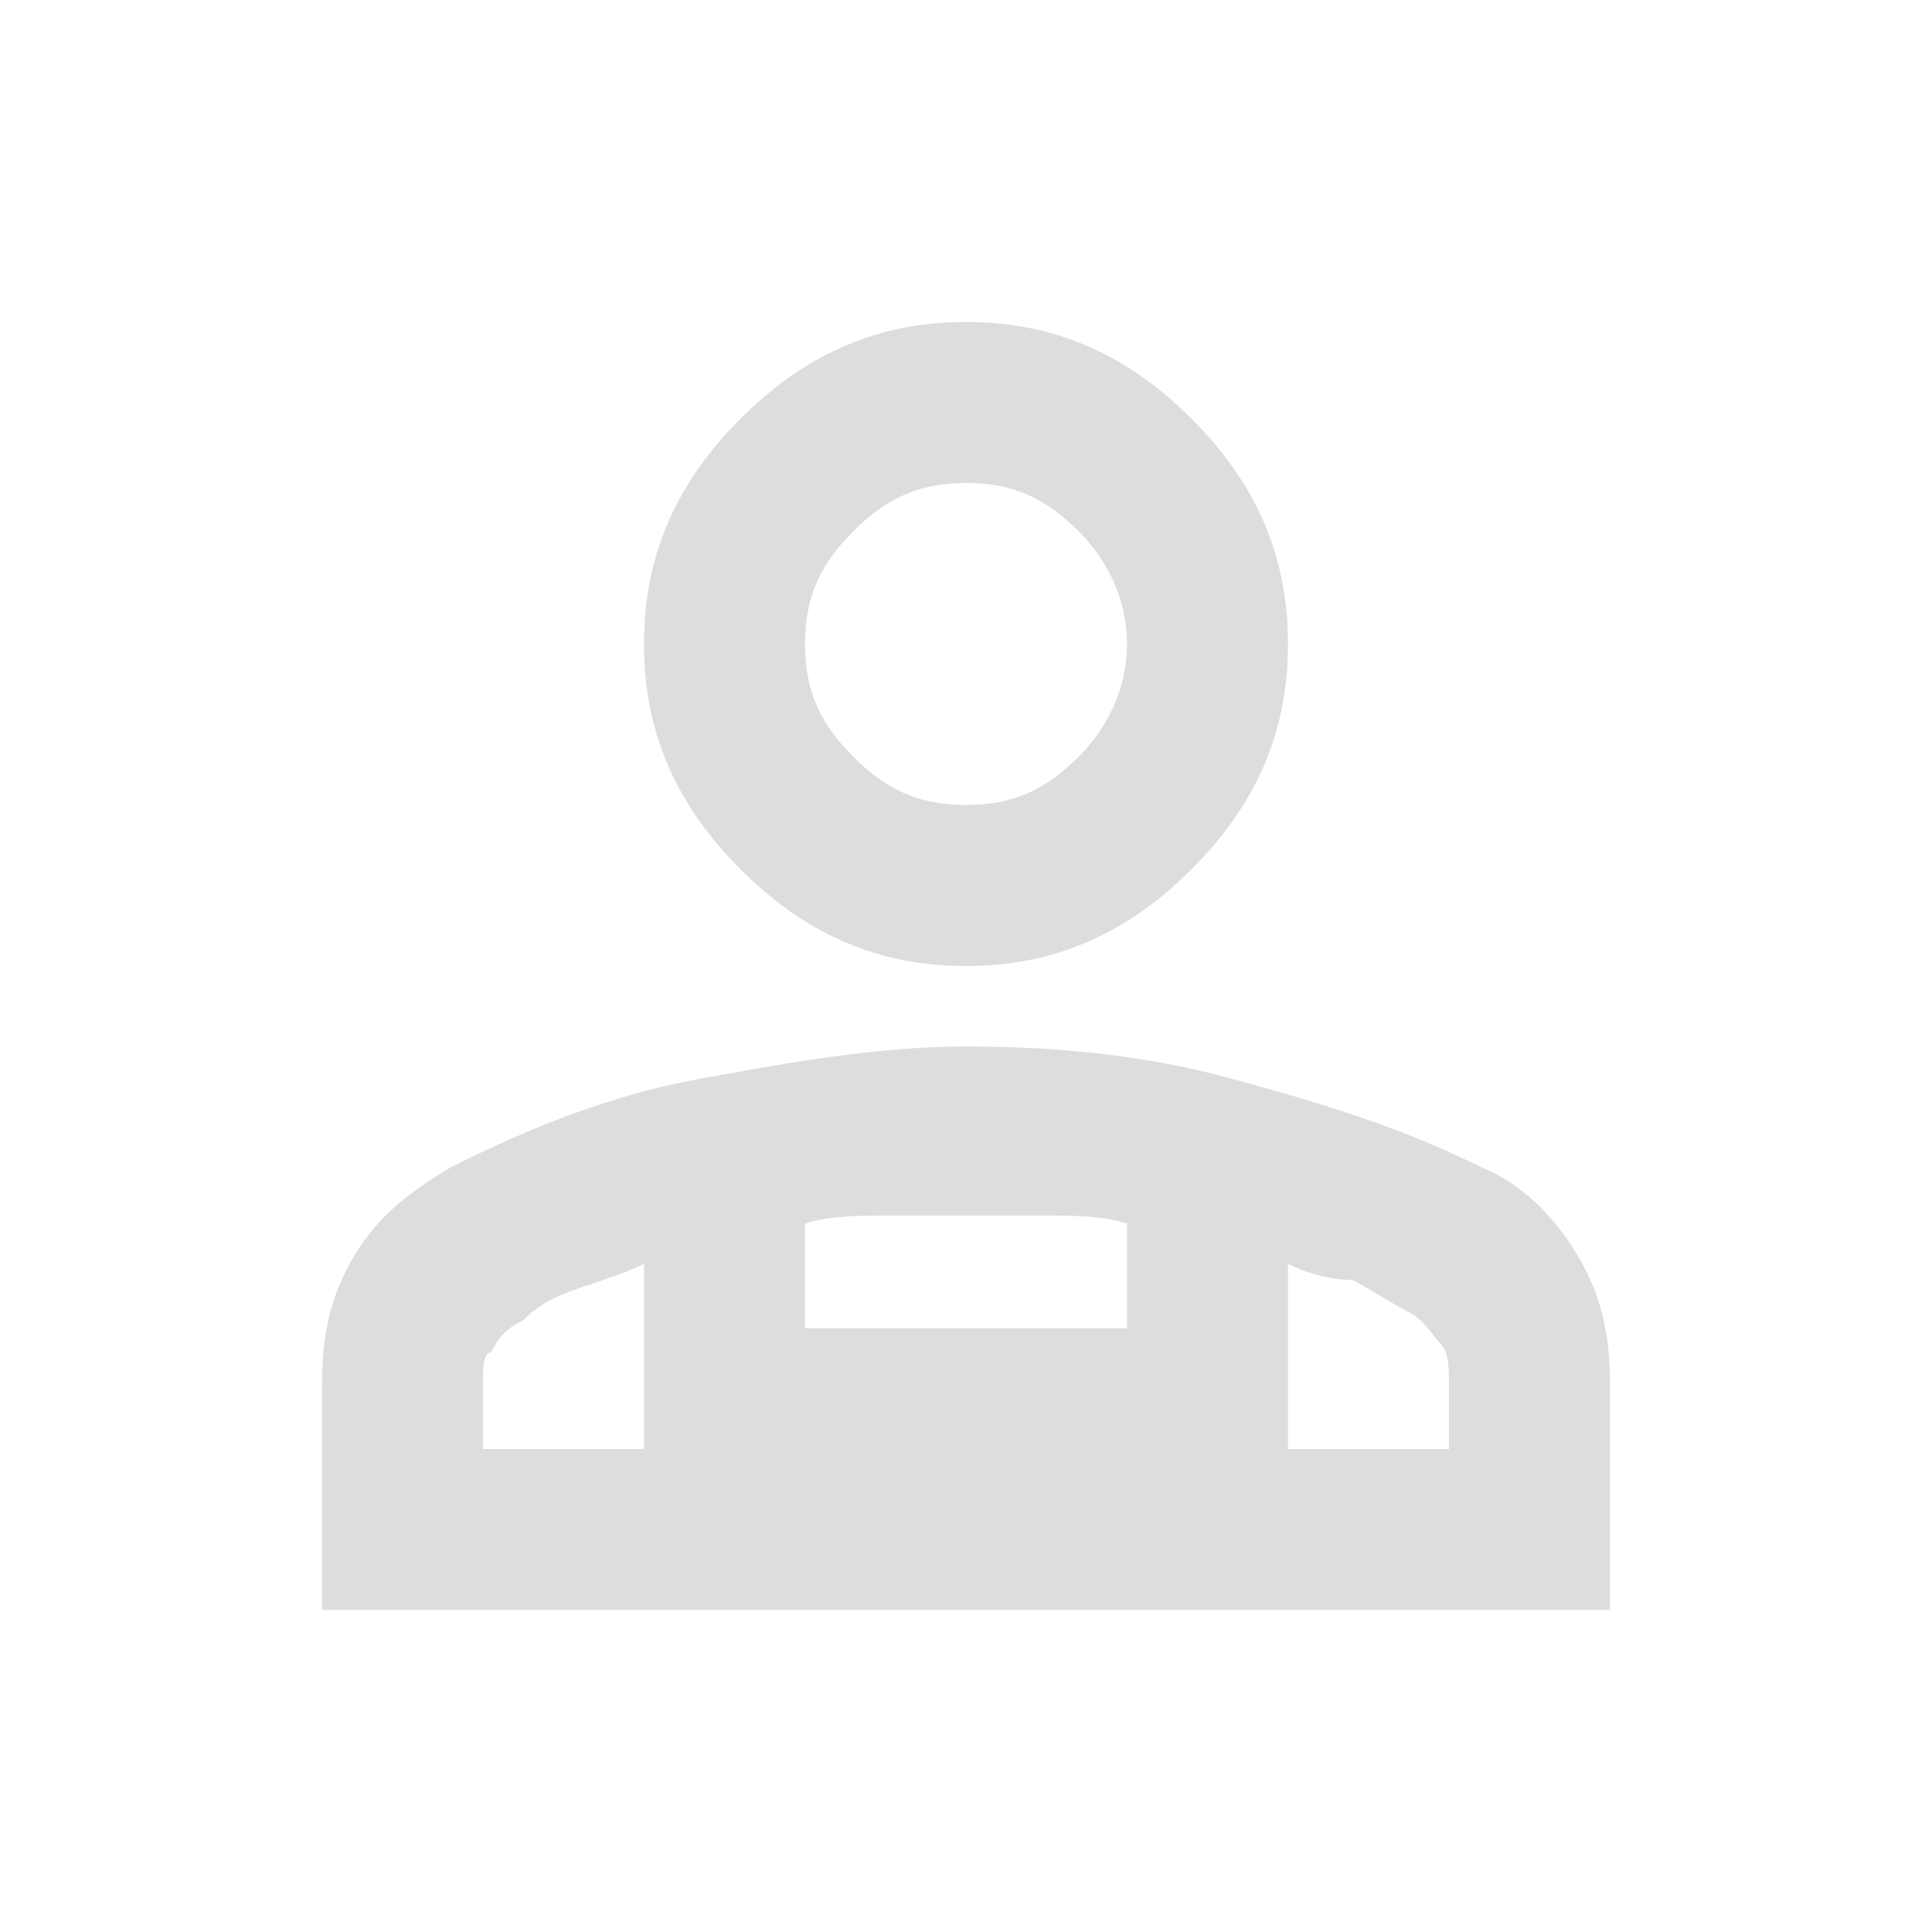 <?xml version="1.0" encoding="utf-8"?>
<!-- Generator: Adobe Illustrator 27.9.0, SVG Export Plug-In . SVG Version: 6.00 Build 0)  -->
<svg version="1.1" id="レイヤー_1" xmlns="http://www.w3.org/2000/svg" xmlns:xlink="http://www.w3.org/1999/xlink" x="0px"
	 y="0px" viewBox="0 0 24 24" style="enable-background:new 0 0 24 24;" xml:space="preserve">
<style type="text/css">
	.st0{fill:#DDDDDD;}
</style>
<path class="st0" d="M12,12c-1.1,0-2-0.4-2.8-1.2S8,9.1,8,8s0.4-2,1.2-2.8S10.9,4,12,4s2,0.4,2.8,1.2S16,6.9,16,8s-0.4,2-1.2,2.8
	S13.1,12,12,12z M4,20v-2.8c0-0.6,0.1-1.1,0.4-1.6s0.7-0.8,1.2-1.1c1-0.5,2-0.9,3.1-1.1S10.9,13,12,13c1.1,0,2.2,0.1,3.3,0.4
	s2.1,0.6,3.1,1.1c0.5,0.2,0.9,0.6,1.2,1.1s0.4,1,0.4,1.6V20H4z M12,10c0.6,0,1-0.2,1.4-0.6S14,8.5,14,8s-0.2-1-0.6-1.4
	C13,6.2,12.6,6,12,6s-1,0.2-1.4,0.6C10.2,7,10,7.4,10,8s0.2,1,0.6,1.4S11.4,10,12,10z M16,15.7V18h2v-0.8c0-0.2,0-0.4-0.1-0.5
	c-0.1-0.1-0.2-0.3-0.4-0.4c-0.2-0.1-0.5-0.3-0.7-0.4C16.5,15.9,16.2,15.8,16,15.7z M10,15.2v1.3h4v-1.3c-0.3-0.1-0.7-0.1-1-0.1
	c-0.3,0-0.7,0-1,0c-0.3,0-0.7,0-1,0C10.7,15.1,10.3,15.1,10,15.2z M6,18h2v-2.3c-0.2,0.1-0.5,0.2-0.8,0.3c-0.3,0.1-0.5,0.2-0.7,0.4
	c-0.2,0.1-0.3,0.2-0.4,0.4C6,16.8,6,17,6,17.2V18z M16,18H8H16z"/>
</svg>
